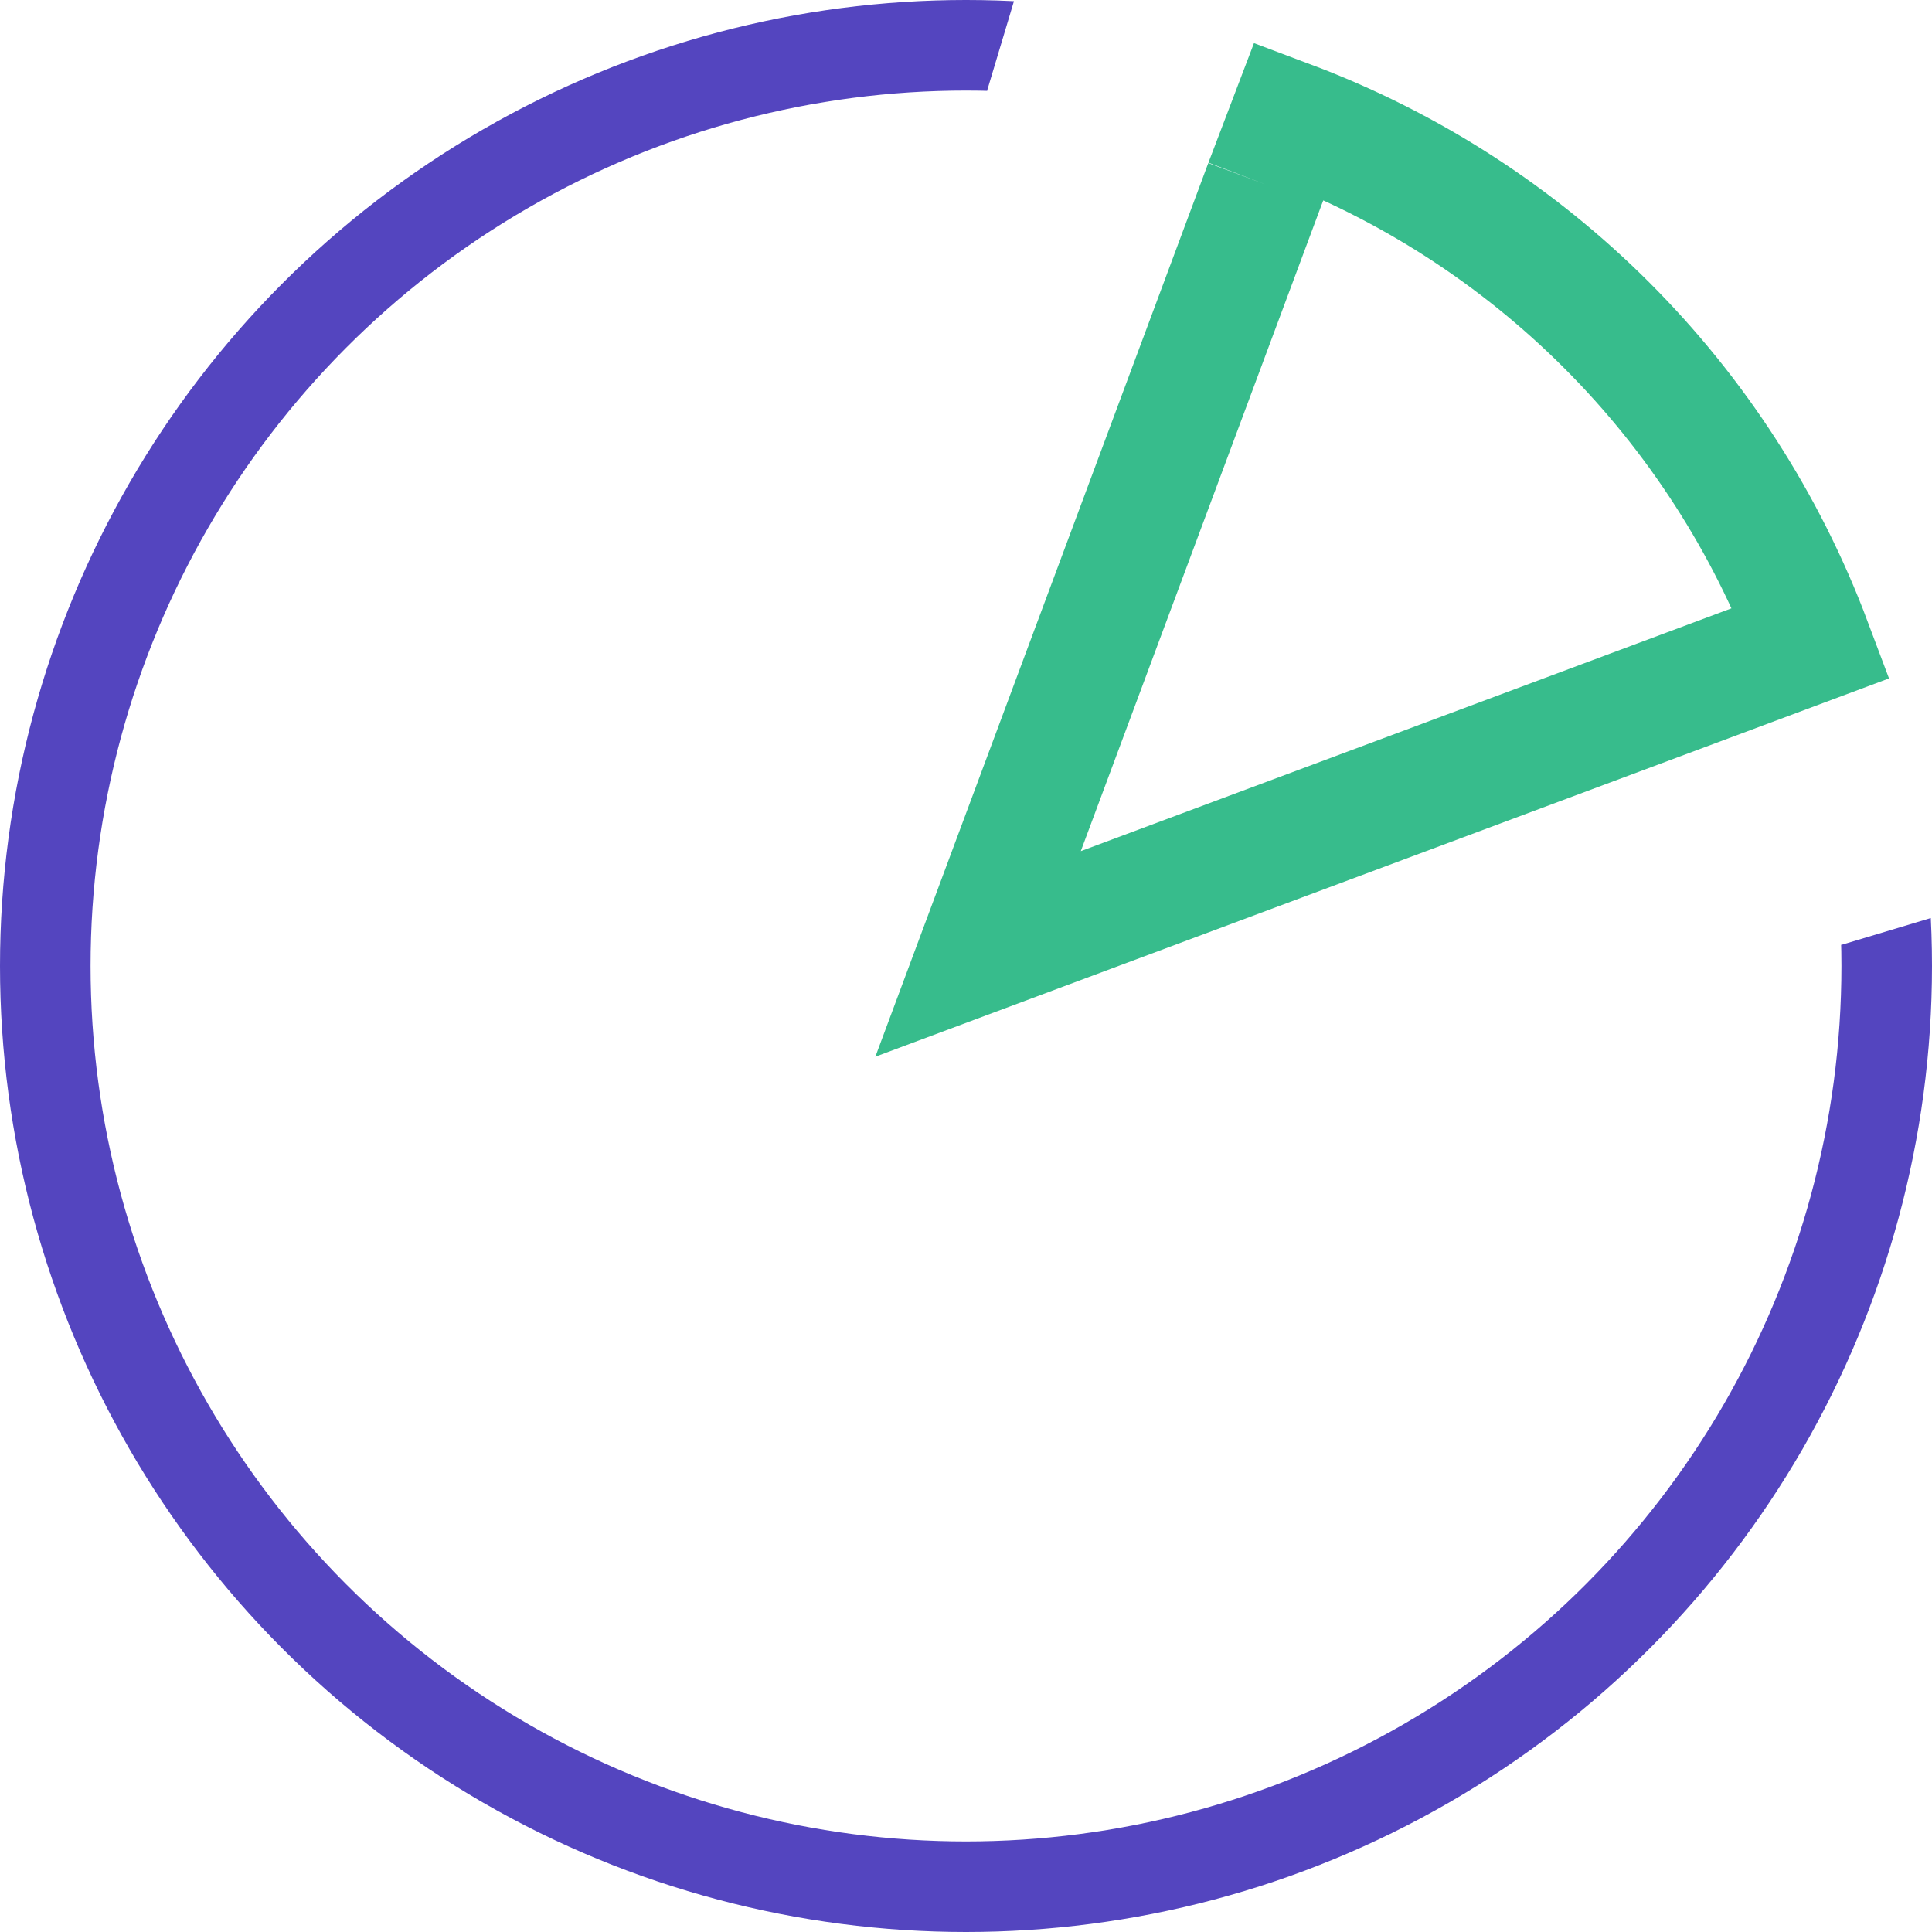 <svg version="1.1" xmlns="http://www.w3.org/2000/svg" xmlns:xlink="http://www.w3.org/1999/xlink" x="0px" y="0px" viewBox="0 0 64 64" style="enable-background:new 0 0 64 64;" xml:space="preserve" id="el_1ow_FxJoT"><style>@-webkit-keyframes kf_el_pNU_smiGju_an_UimEDWIehn{0%{stroke-dasharray: 191.71;}100%{stroke-dasharray: 191.71;}}@keyframes kf_el_pNU_smiGju_an_UimEDWIehn{0%{stroke-dasharray: 191.71;}100%{stroke-dasharray: 191.71;}}@-webkit-keyframes kf_el_pNU_smiGju_an_ltb0i5pez{0%{stroke-dashoffset: 191.71;}41.67%{stroke-dashoffset: 0;}100%{stroke-dashoffset: 0;}}@keyframes kf_el_pNU_smiGju_an_ltb0i5pez{0%{stroke-dashoffset: 191.71;}41.67%{stroke-dashoffset: 0;}100%{stroke-dashoffset: 0;}}@-webkit-keyframes kf_el_qoA5hahK6B4_an_qLgulFto65{25%{stroke-dasharray: 84.14;}0%{stroke-dasharray: 84.14;}100%{stroke-dasharray: 84.14;}}@keyframes kf_el_qoA5hahK6B4_an_qLgulFto65{25%{stroke-dasharray: 84.14;}0%{stroke-dasharray: 84.14;}100%{stroke-dasharray: 84.14;}}@-webkit-keyframes kf_el_qoA5hahK6B4_an_pe2BuzNiX{25%{stroke-dashoffset: 84.14;}58.33%{stroke-dashoffset: 168.28;}0%{stroke-dashoffset: 84.14;}100%{stroke-dashoffset: 168.28;}}@keyframes kf_el_qoA5hahK6B4_an_pe2BuzNiX{25%{stroke-dashoffset: 84.14;}58.33%{stroke-dashoffset: 168.28;}0%{stroke-dashoffset: 84.14;}100%{stroke-dashoffset: 168.28;}}#el_1ow_FxJoT *{-webkit-animation-duration: 2s;animation-duration: 2s;-webkit-animation-iteration-count: 1;animation-iteration-count: 1;-webkit-animation-timing-function: cubic-bezier(0, 0, 1, 1);animation-timing-function: cubic-bezier(0, 0, 1, 1);}#el_qoA5hahK6B4{fill: none;stroke: #37BC8C;stroke-width: 4;-webkit-animation-fill-mode: forwards, forwards;animation-fill-mode: forwards, forwards;-webkit-animation-name: kf_el_qoA5hahK6B4_an_pe2BuzNiX, kf_el_qoA5hahK6B4_an_qLgulFto65;animation-name: kf_el_qoA5hahK6B4_an_pe2BuzNiX, kf_el_qoA5hahK6B4_an_qLgulFto65;-webkit-animation-timing-function: cubic-bezier(0, 0, 0.58, 1), cubic-bezier(0, 0, 1, 1);animation-timing-function: cubic-bezier(0, 0, 0.58, 1), cubic-bezier(0, 0, 1, 1);}#el_pNU_smiGju{-webkit-clip-path: url(#SVGID_2_4);clip-path: url(#SVGID_2_4);fill: none;stroke: #5445BF;stroke-width: 3;stroke-miterlimit: 10;stroke-linecap: square;-webkit-animation-fill-mode: forwards, forwards;animation-fill-mode: forwards, forwards;-webkit-animation-name: kf_el_pNU_smiGju_an_ltb0i5pez, kf_el_pNU_smiGju_an_UimEDWIehn;animation-name: kf_el_pNU_smiGju_an_ltb0i5pez, kf_el_pNU_smiGju_an_UimEDWIehn;-webkit-animation-timing-function: cubic-bezier(0.42, 0, 0.58, 1), cubic-bezier(0, 0, 1, 1);animation-timing-function: cubic-bezier(0.42, 0, 0.58, 1), cubic-bezier(0, 0, 1, 1);}</style>

<g id="el_WA4v4LGYm74">
	<path id="el_qoA5hahK6B4" d="M41.9,6.1l-9.5,25.5L60,21.3C57,13.3,50.7,7,42.7,4L41.9,6.1"/>
</g>
<g id="el_X3PMjSmvbV4">
	<g id="el_puCS9XQy0t4">
		<defs>
			<polygon id="SVGID_1_4" points="33.6,0 32.7,3 61,31.3 64,30.4 64,64 0,64 0,0 &#9;&#9;&#9;"/>
		</defs>
		<clipPath id="SVGID_2_4">
			<use xlink:href="#SVGID_1_4" style="overflow:visible;"/>
		</clipPath>
		<circle cx="32" cy="32" r="30.5" id="el_pNU_smiGju"/>
	</g>
</g>
</svg>